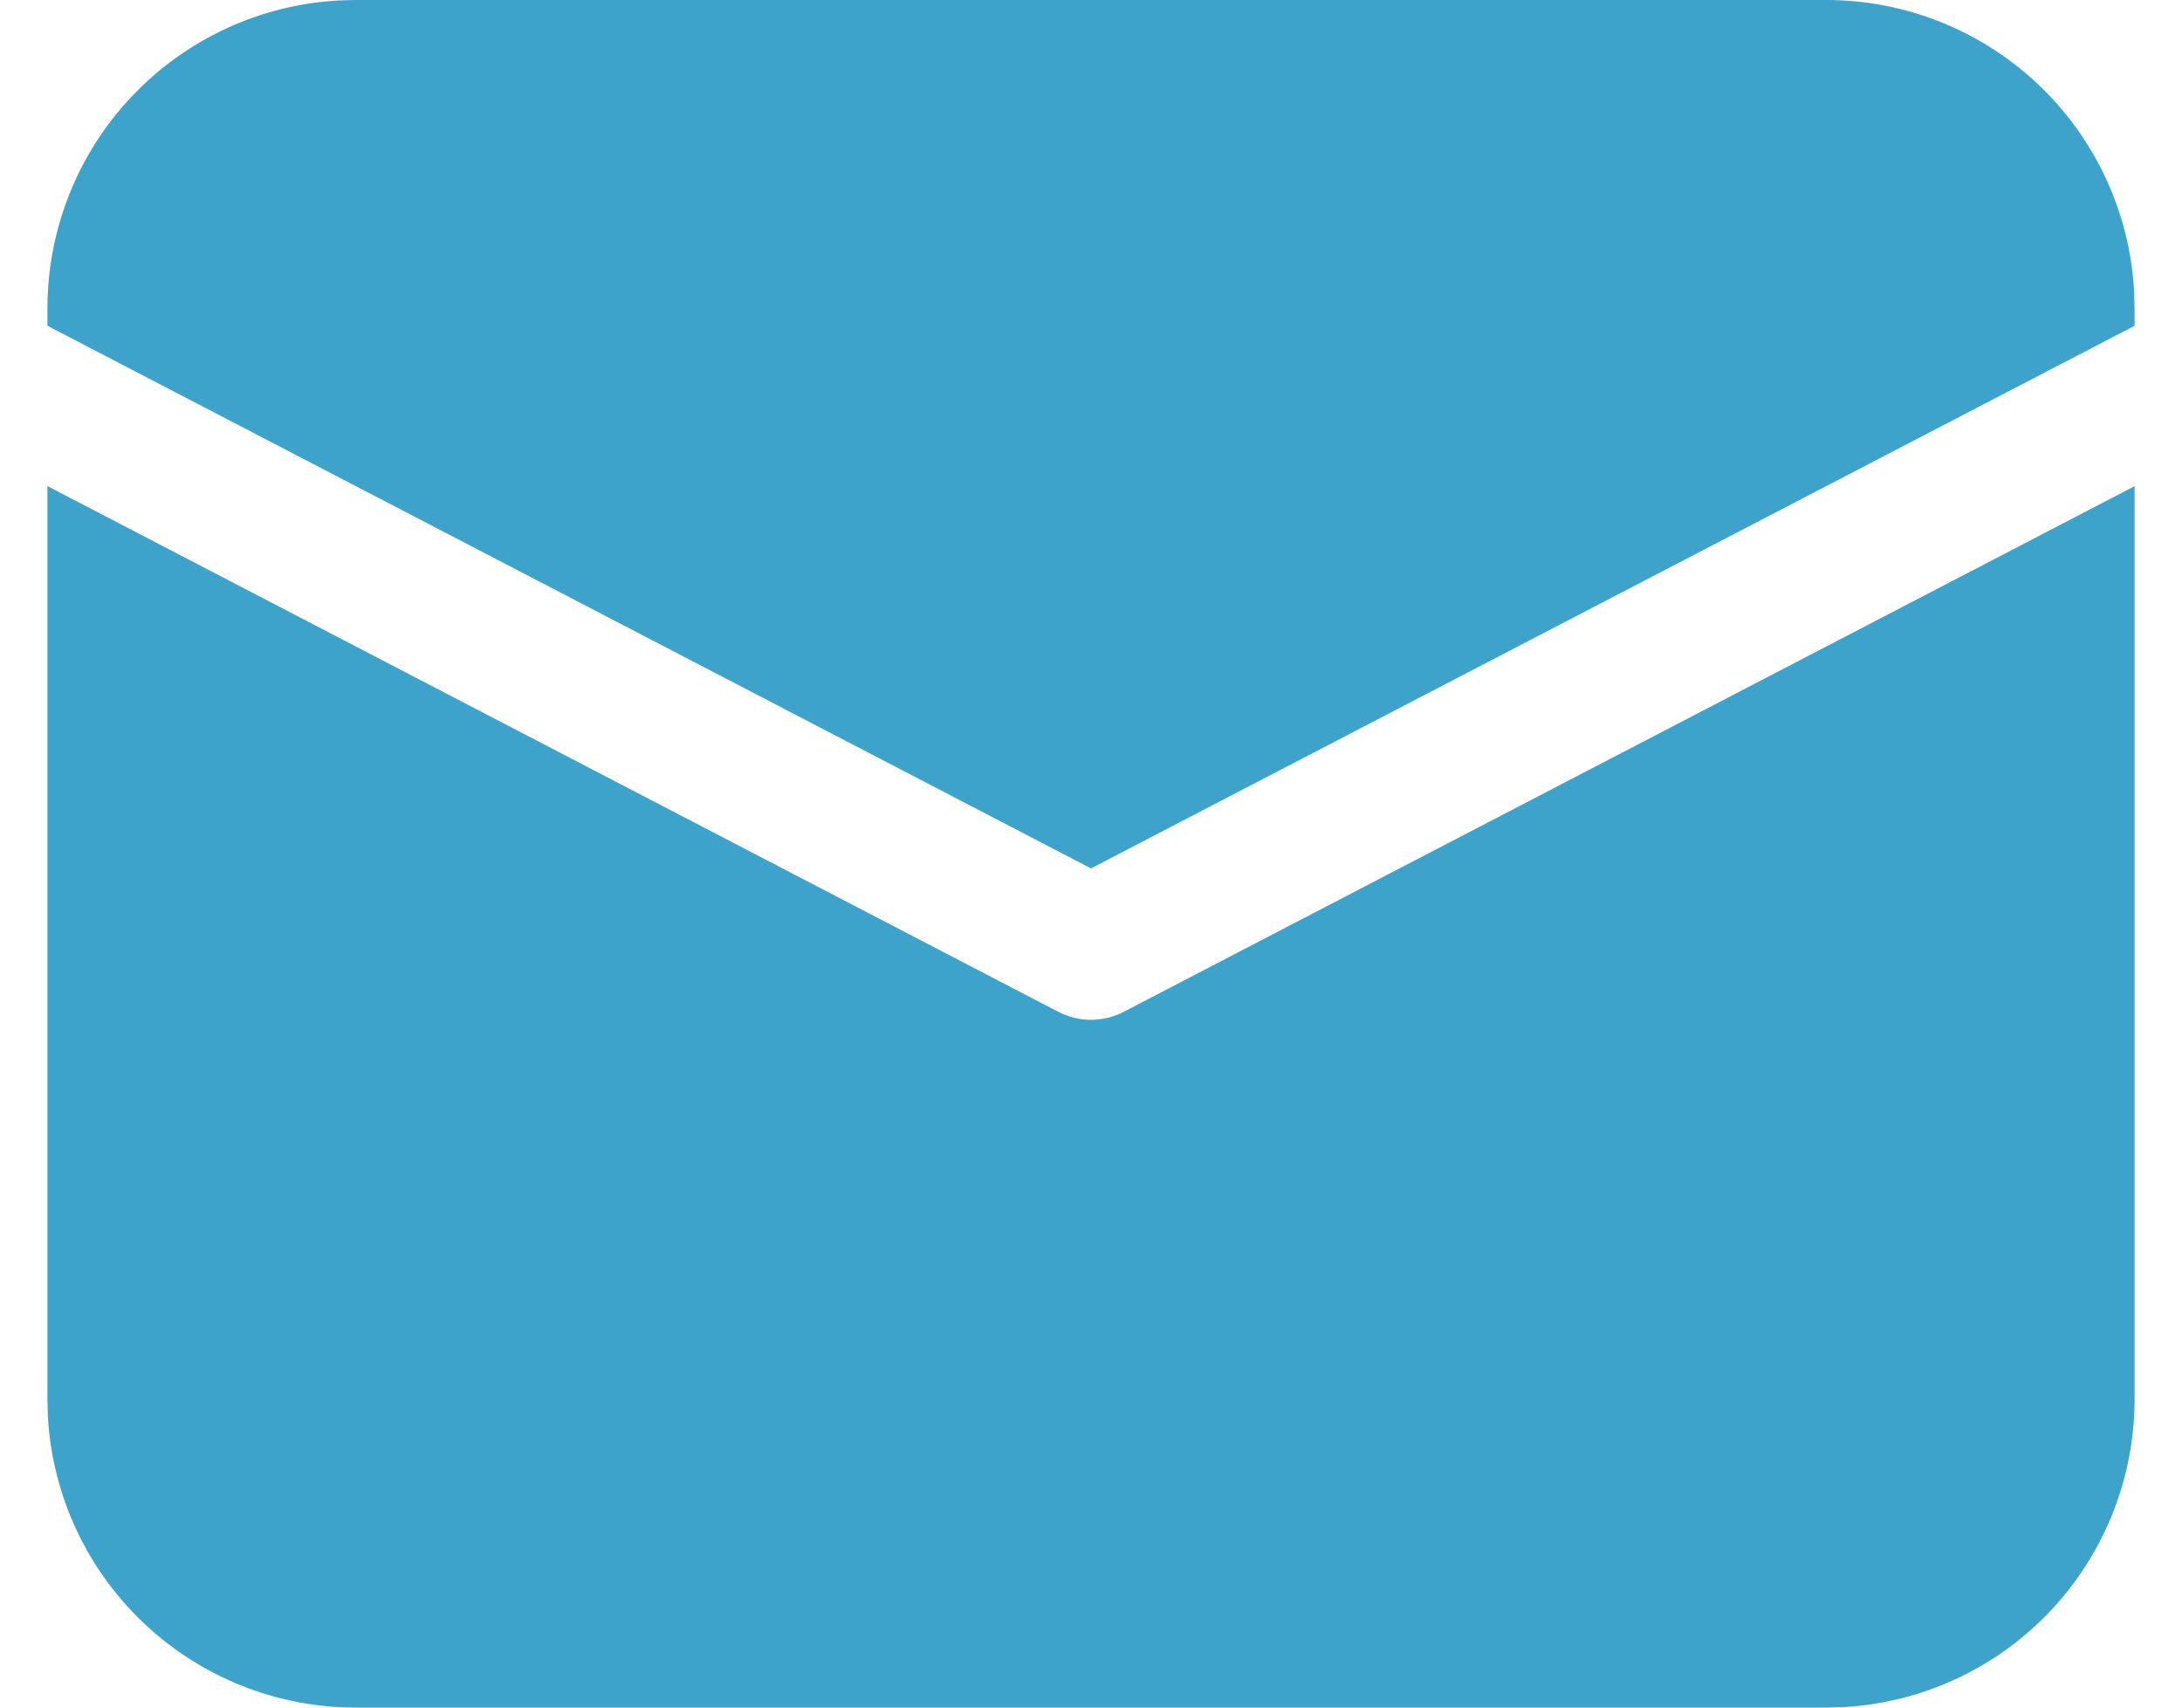 <svg width="23" height="18" viewBox="0 0 23 18" fill="none" xmlns="http://www.w3.org/2000/svg">
<path d="M0.5 5.124L11.154 10.665C11.261 10.721 11.38 10.75 11.5 10.75C11.62 10.75 11.739 10.721 11.846 10.665L22.5 5.125V14.75C22.5 15.58 22.182 16.379 21.612 16.982C21.042 17.586 20.263 17.948 19.434 17.995L19.25 18H3.75C2.92 18 2.121 17.682 1.518 17.112C0.914 16.542 0.552 15.763 0.505 14.934L0.5 14.75V5.124ZM3.75 6.97519e-09H19.25C20.08 -5.43467e-05 20.879 0.318 21.482 0.888C22.086 1.458 22.448 2.237 22.495 3.066L22.5 3.25V3.434L11.5 9.154L0.5 3.434V3.25C0.5 2.42 0.818 1.621 1.388 1.018C1.958 0.414 2.737 0.052 3.566 0.005L3.75 6.97519e-09H19.25H3.75Z" fill="#3DA3CA"/>
</svg>
